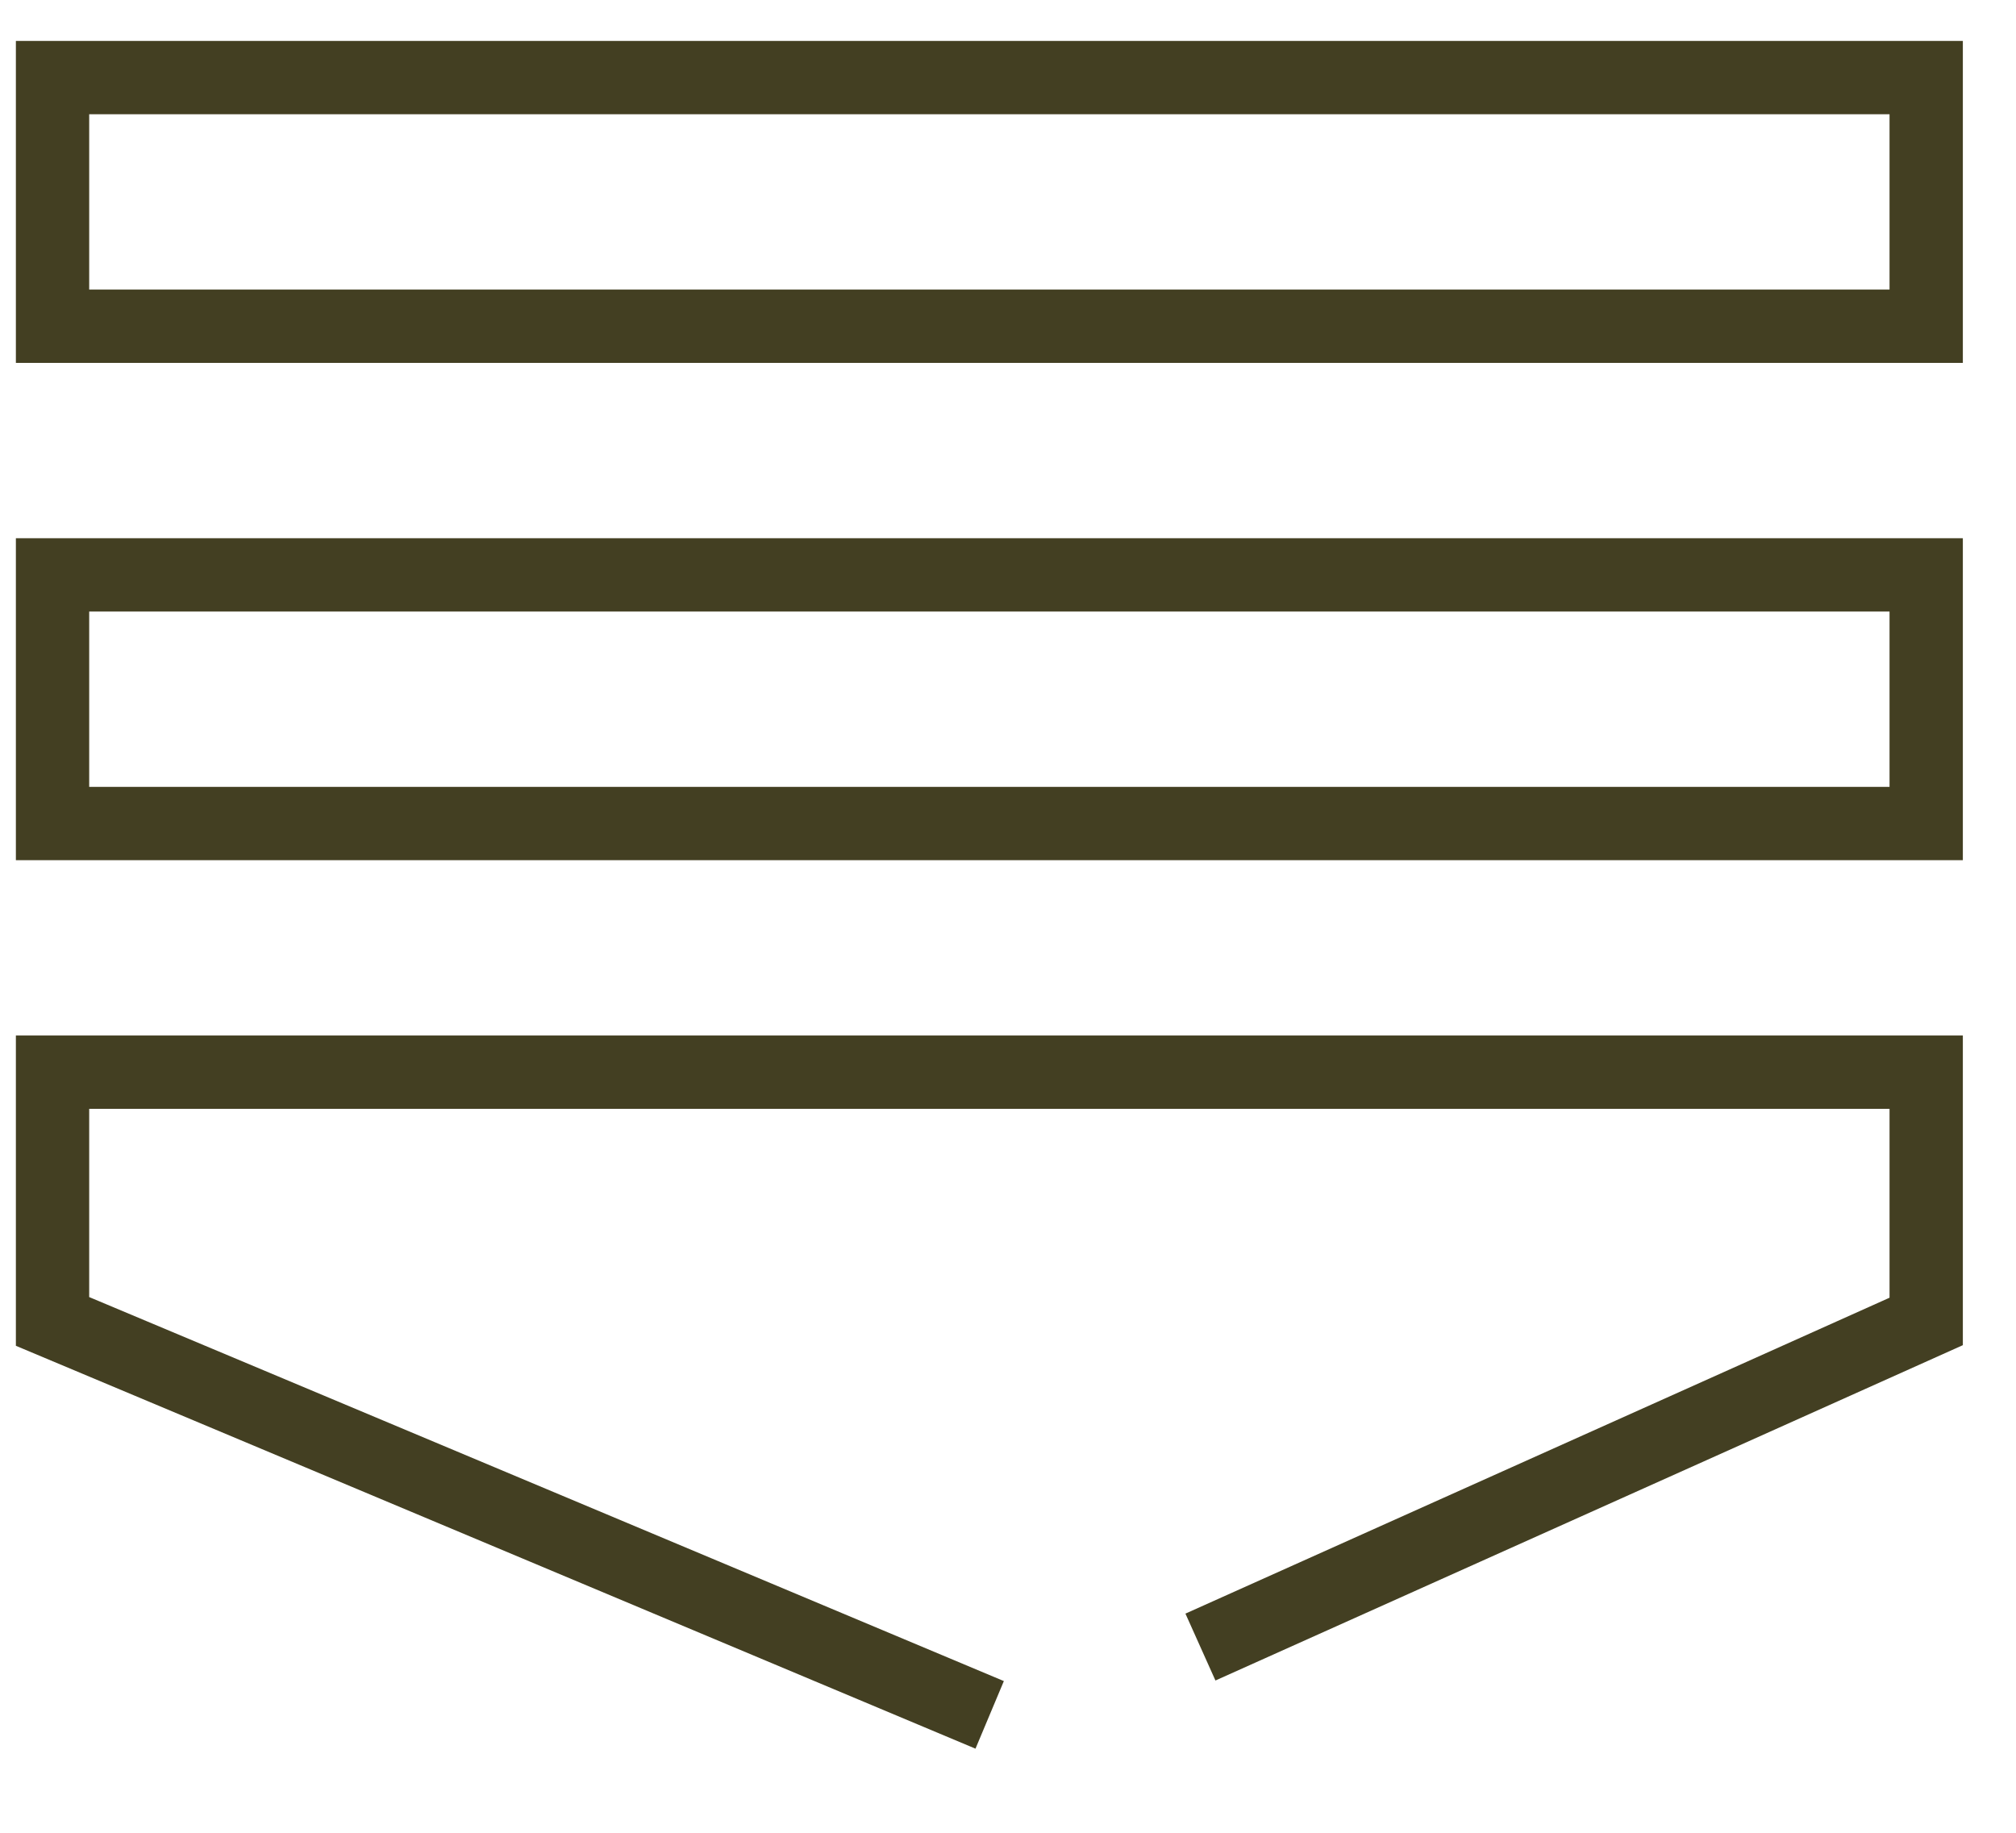 <svg viewBox="0 0 33 30" xmlns="http://www.w3.org/2000/svg" data-name="Layer 3" id="Layer_3"><defs><style>.cls-1{fill:none;stroke:#433f22;stroke-miterlimit:10;stroke-width:1.2px;}</style></defs><title>small_icons_4</title><rect height="4.07" width="30.67" y="1.27" x="0.86" class="cls-1"></rect><rect height="4.07" width="30.67" y="9.41" x="0.86" class="cls-1"></rect><polyline points="19.65 26.96 31.53 21.63 31.53 17.55 0.86 17.55 0.86 21.63 16.2 28.07" class="cls-1"></polyline></svg>
